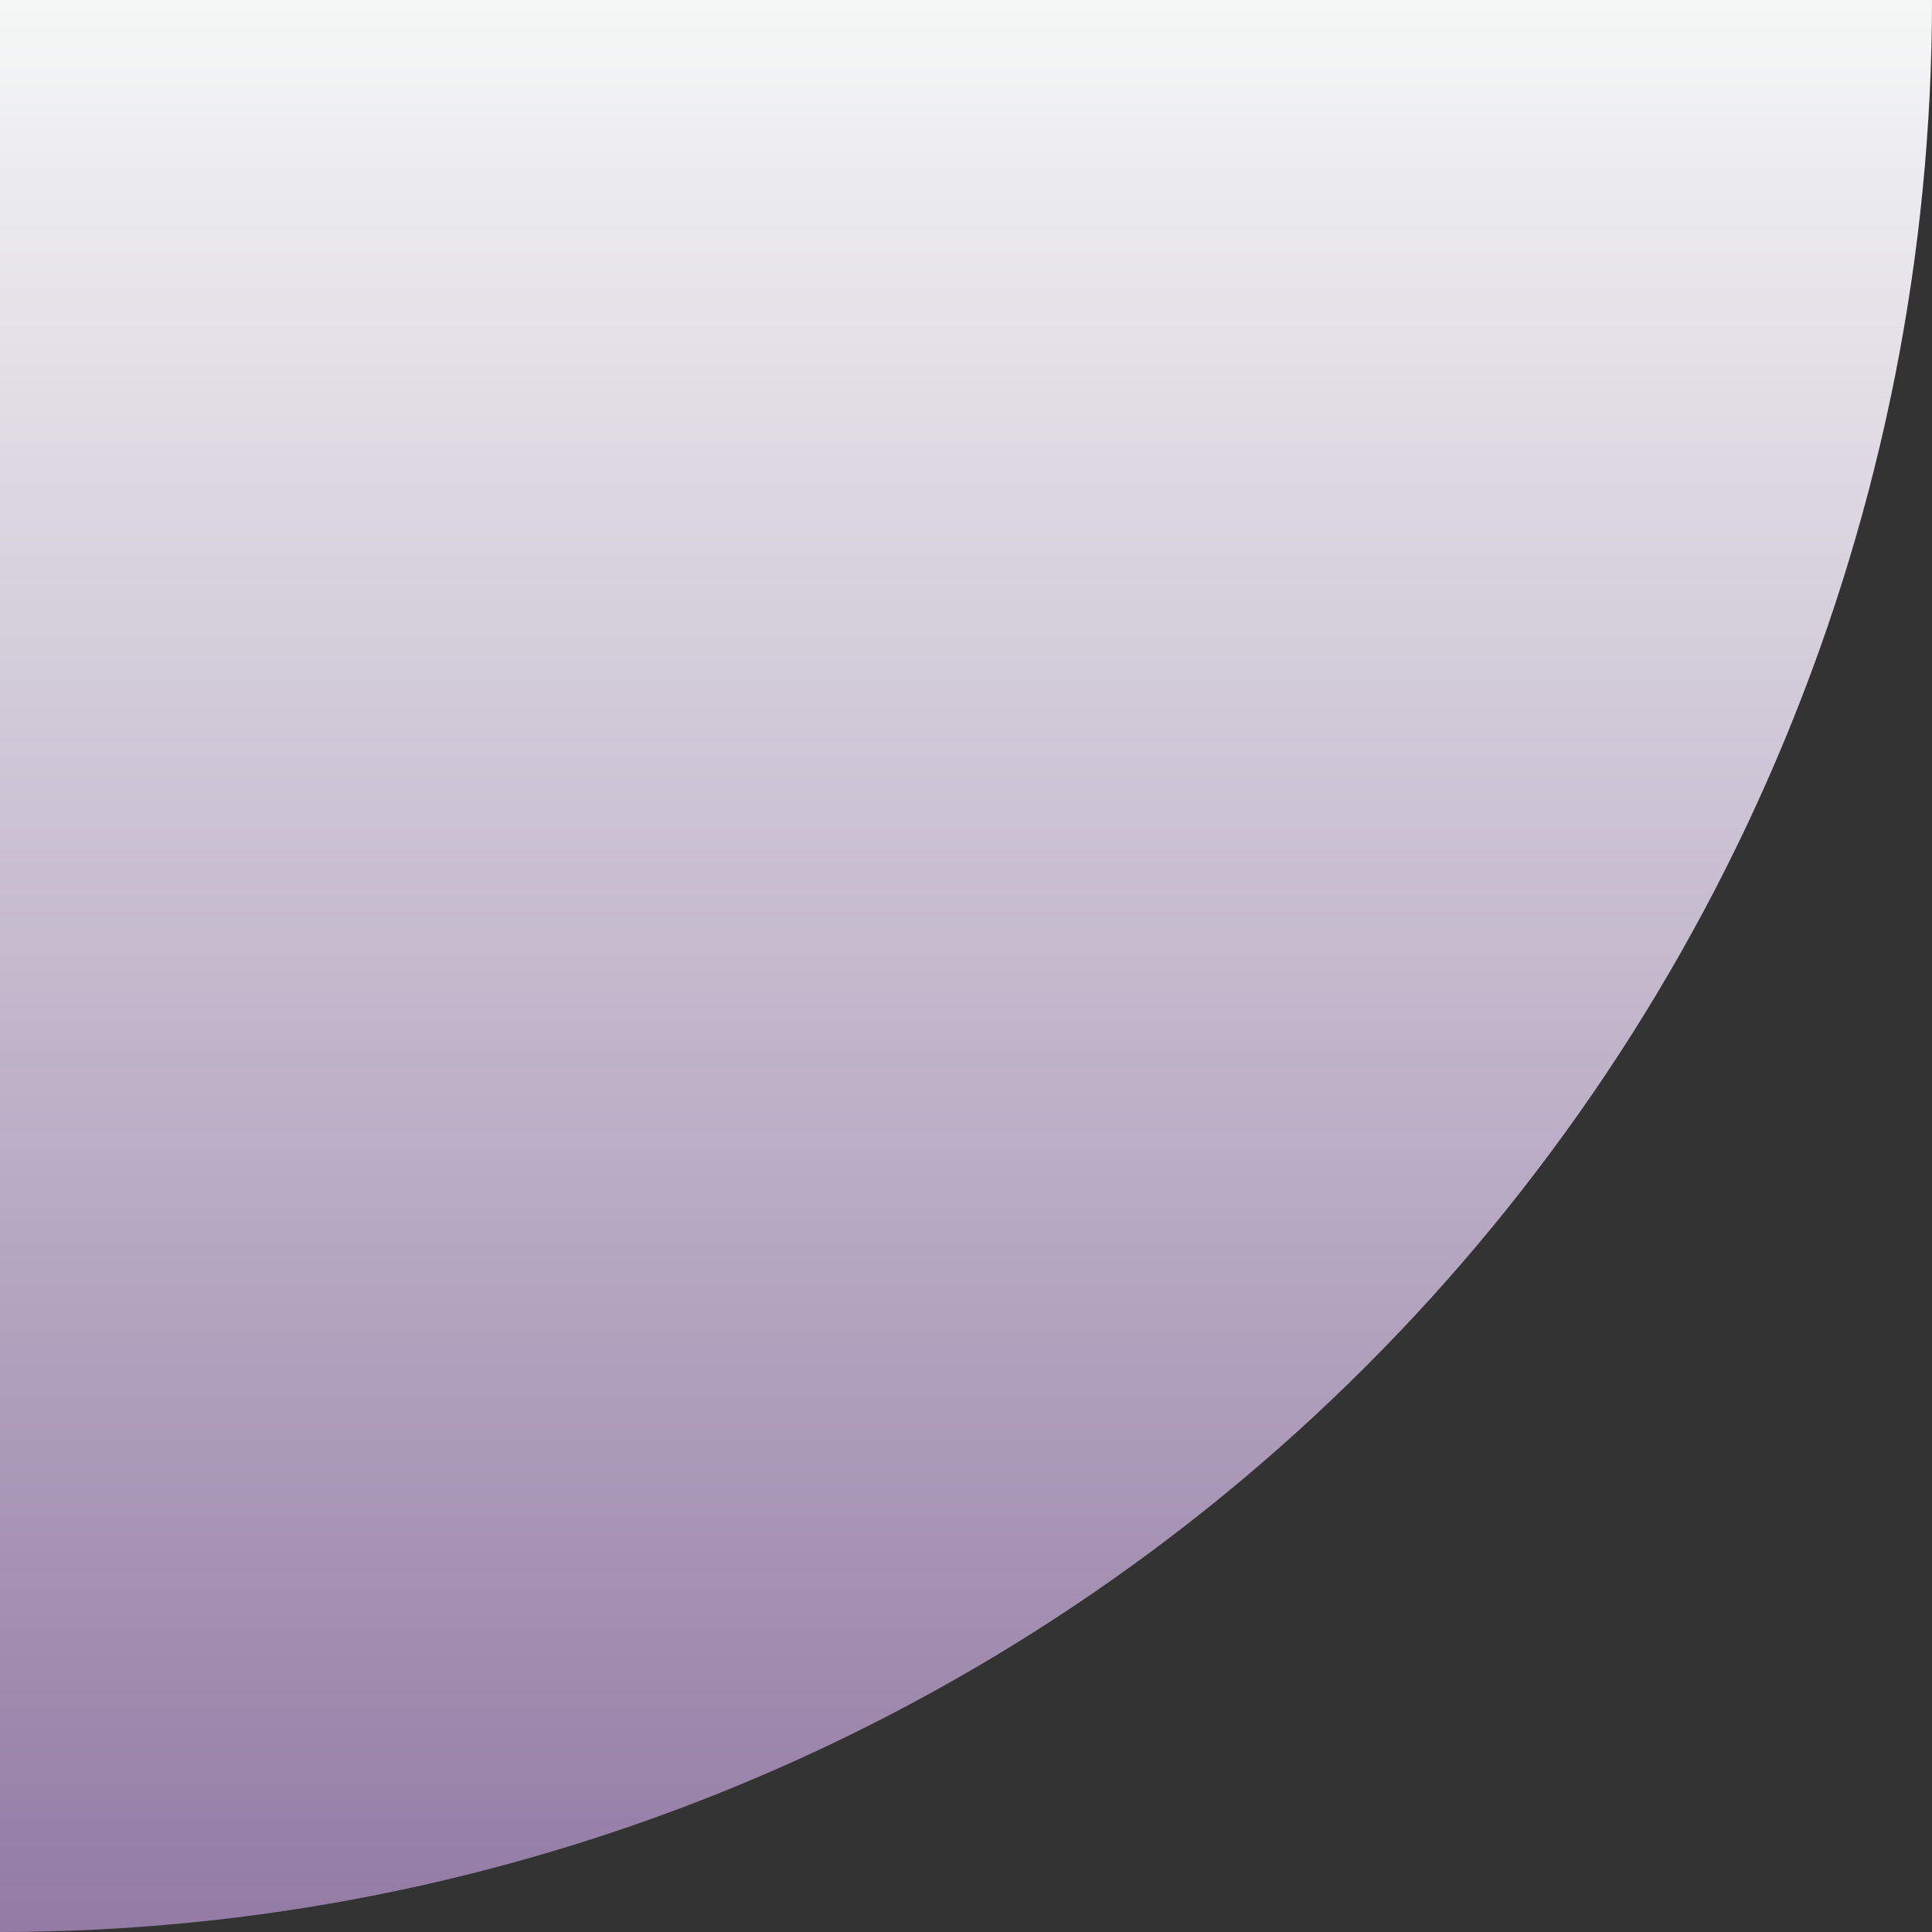 <svg width="631" height="631" viewBox="0 0 631 631" fill="none" xmlns="http://www.w3.org/2000/svg">
<rect x="0" y="0" width="631" height="631" fill="#333333" stroke="none"/>
<path d="M631 0C631 82.864 614.679 164.917 582.968 241.473C551.257 318.03 504.778 387.591 446.184 446.184C387.591 504.778 318.03 551.257 241.473 582.968C164.917 614.679 82.864 631 0 631V0H631Z" fill="url(#paint0_linear_24_33)"/>
<defs>
<linearGradient id="paint0_linear_24_33" x1="-3.76434e-05" y1="-0.552" x2="-3.76434e-05" y2="631" gradientUnits="userSpaceOnUse">
<stop stop-color="#F5F7F6"/>
<stop offset="1" stop-color="#937BA4"/>
</linearGradient>
</defs>
</svg>
